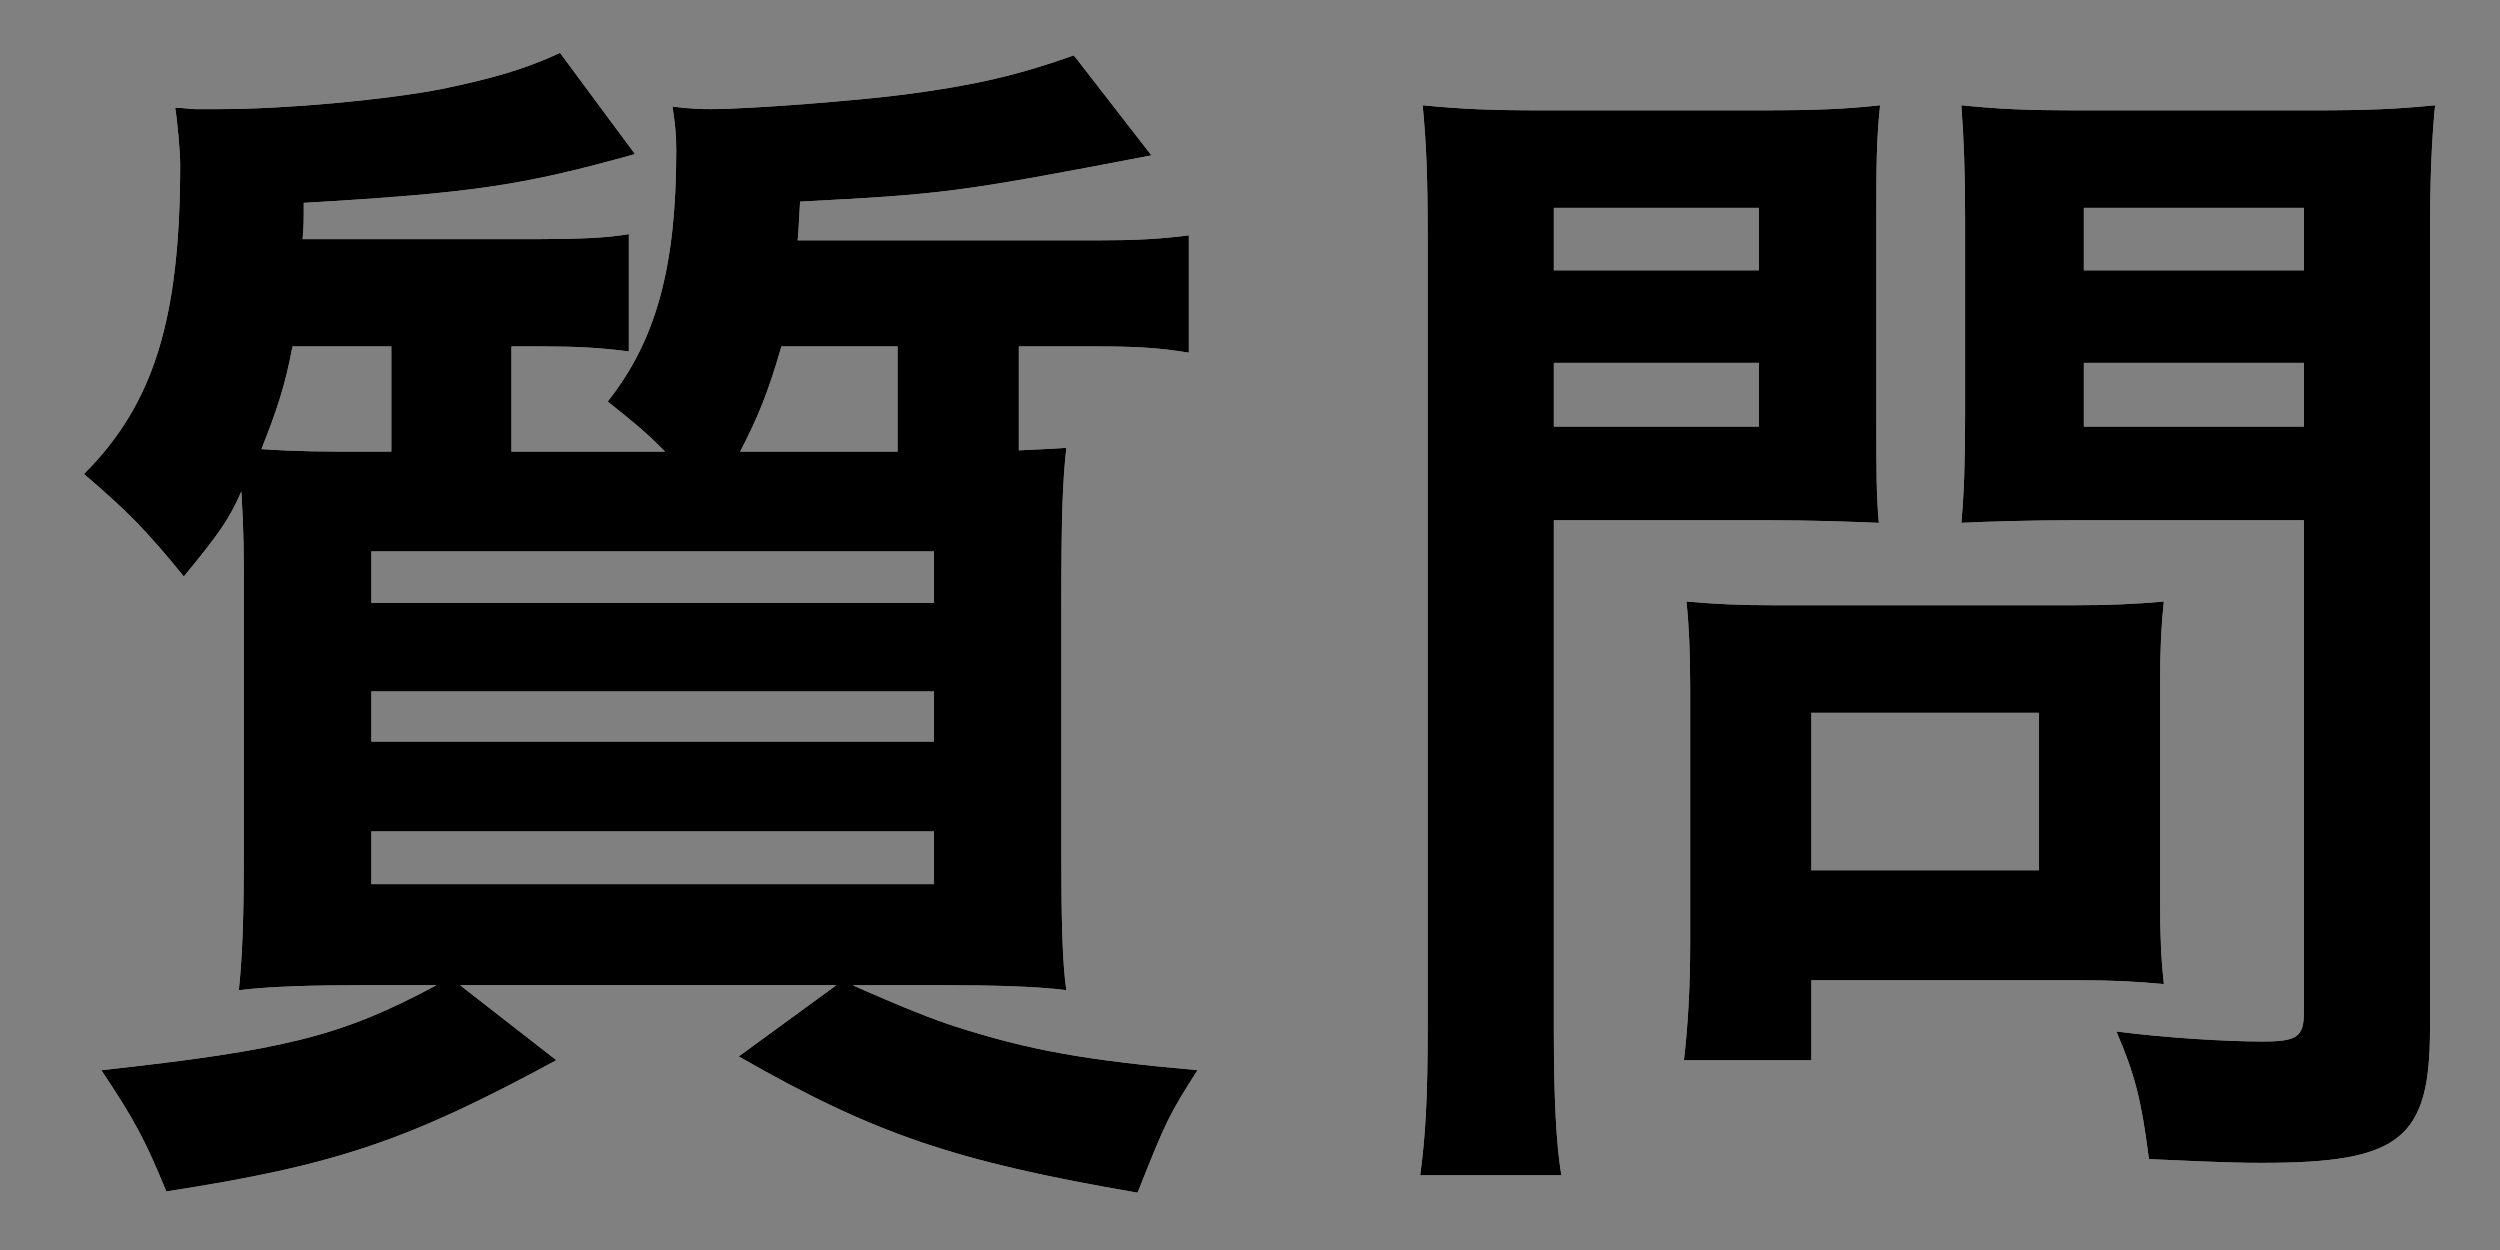 <?xml version="1.0" encoding="UTF-8"?>
<svg width="28px" height="14px" viewBox="0 0 28 14" version="1.1" xmlns="http://www.w3.org/2000/svg" xmlns:xlink="http://www.w3.org/1999/xlink">
    <rect x="0" y="0" width="28" height="14" fill="#808080" stroke="none"/>
    <!-- Generator: Sketch 51.3 (57544) - http://www.bohemiancoding.com/sketch -->
    <title>nav-pc-05</title>
    <desc>Created with Sketch.</desc>
    <defs></defs>
    <g id="Page-1" stroke="none" stroke-width="1" fill="none" fill-rule="evenodd">
        <g id="pc" transform="translate(-1651, -73)">
            <g id="nav-pc-05" transform="translate(1651, 73)">
                <path d="M8.752,3.88 C8.598,4.413 8.485,4.679 8.29,5.058 L10.053,5.058 L10.053,3.88 L8.752,3.88 Z M4.159,9.902 L10.46,9.902 L10.46,9.312 L4.159,9.312 L4.159,9.902 Z M4.159,8.306 L10.46,8.306 L10.46,7.744 L4.159,7.744 L4.159,8.306 Z M4.159,6.752 L10.46,6.752 L10.46,6.176 L4.159,6.176 L4.159,6.752 Z M4.383,5.058 L4.383,4.918 L4.383,3.88 L3.276,3.88 C3.192,4.329 3.095,4.609 2.928,5.03 C3.348,5.058 3.599,5.058 4.074,5.058 L4.383,5.058 Z M12.278,2.692 C12.698,2.692 12.992,2.678 13.315,2.636 L13.315,3.95 C12.979,3.894 12.713,3.88 12.293,3.88 L11.411,3.88 L11.411,5.044 C11.678,5.03 11.732,5.03 11.943,5.016 C11.9,5.407 11.887,5.798 11.887,6.808 L11.887,9.551 C11.887,10.335 11.9,10.797 11.943,11.09 C11.607,11.048 11.159,11.034 10.515,11.034 L9.55,11.034 C10.082,11.272 10.473,11.426 10.697,11.496 C11.523,11.762 12.152,11.874 13.412,11.986 C13.091,12.49 13.063,12.546 12.741,13.358 C10.697,13.008 9.787,12.7 8.274,11.832 L9.367,11.034 L5.152,11.034 L6.231,11.874 C4.579,12.77 3.768,13.05 1.863,13.344 C1.625,12.77 1.526,12.574 1.135,11.986 C3.179,11.762 3.822,11.608 4.888,11.034 L4.117,11.034 C3.486,11.034 3.025,11.048 2.675,11.09 C2.717,10.685 2.731,10.251 2.731,9.508 L2.731,6.808 C2.731,6.134 2.731,5.966 2.703,5.505 C2.563,5.827 2.438,5.994 2.059,6.457 C1.639,5.939 1.415,5.714 0.94,5.309 C1.724,4.525 2.018,3.572 2.018,1.838 C2.018,1.712 1.988,1.362 1.962,1.208 C2.059,1.208 2.143,1.222 2.186,1.222 L2.466,1.222 C3.179,1.222 4.285,1.124 4.942,0.998 C5.476,0.886 5.854,0.788 6.272,0.592 L7.112,1.726 C5.854,2.076 5.321,2.16 3.402,2.272 C3.402,2.482 3.402,2.538 3.389,2.678 L6.05,2.678 C6.482,2.678 6.806,2.664 7.043,2.622 L7.043,3.936 C6.721,3.894 6.455,3.88 6.077,3.88 L5.728,3.88 L5.728,4.903 L5.728,5.058 L7.449,5.058 C7.212,4.819 7.085,4.721 6.806,4.497 C7.351,3.81 7.574,2.985 7.574,1.684 C7.574,1.502 7.561,1.39 7.532,1.194 C7.771,1.222 7.856,1.222 7.968,1.222 C8.4,1.222 9.648,1.124 10.165,1.054 C10.906,0.956 11.398,0.844 12.027,0.62 L12.896,1.74 C10.711,2.16 10.557,2.174 8.961,2.258 C8.947,2.468 8.947,2.566 8.934,2.692 L12.278,2.692 Z" id="Fill-25" fill="#FFFFFF"></path>
                <path d="M23.339,4.778 L25.804,4.778 L25.804,4.064 L23.339,4.064 L23.339,4.778 Z M23.339,3.028 L25.804,3.028 L25.804,2.328 L23.339,2.328 L23.339,3.028 Z M27.216,11.526 C27.216,12.758 26.881,13.024 25.342,13.024 C25.132,13.024 24.978,13.024 24.068,12.982 C23.984,12.323 23.914,12.044 23.704,11.553 C24.25,11.623 24.922,11.665 25.342,11.665 C25.734,11.665 25.804,11.61 25.804,11.329 L25.804,5.827 L23.2,5.827 C22.78,5.827 22.248,5.841 21.967,5.856 C21.996,5.533 22.009,5.212 22.009,4.652 L22.009,2.425 C22.009,1.949 21.996,1.571 21.967,1.179 C22.387,1.221 22.667,1.236 23.339,1.236 L25.888,1.236 C26.545,1.236 26.839,1.221 27.273,1.179 C27.231,1.613 27.216,2.048 27.216,2.677 L27.216,11.526 Z M20.287,9.747 L22.837,9.747 L22.837,7.983 L20.287,7.983 L20.287,9.747 Z M24.193,10.097 C24.193,10.504 24.207,10.769 24.235,11.022 C23.927,10.993 23.662,10.979 23.284,10.979 L20.287,10.979 L20.287,11.875 L18.86,11.875 C18.902,11.511 18.93,11.077 18.93,10.573 L18.93,7.69 C18.93,7.325 18.917,7.004 18.888,6.737 C19.196,6.765 19.49,6.779 19.881,6.779 L23.2,6.779 C23.62,6.779 23.927,6.765 24.235,6.737 C24.207,6.989 24.193,7.269 24.193,7.661 L24.193,10.097 Z M17.403,4.778 L19.7,4.778 L19.7,4.064 L17.403,4.064 L17.403,4.778 Z M17.403,3.028 L19.7,3.028 L19.7,2.328 L17.403,2.328 L17.403,3.028 Z M17.403,11.511 C17.403,12.323 17.43,12.814 17.487,13.163 L15.906,13.163 C15.962,12.743 15.99,12.351 15.99,11.497 L15.99,2.692 C15.99,1.977 15.976,1.628 15.934,1.179 C16.368,1.221 16.662,1.236 17.304,1.236 L19.671,1.236 C20.372,1.236 20.666,1.221 21.057,1.179 C21.015,1.586 21.015,1.88 21.015,2.425 L21.015,4.652 C21.015,5.281 21.015,5.548 21.043,5.856 C20.666,5.841 20.273,5.827 19.811,5.827 L17.403,5.827 L17.403,11.511 Z" id="Fill-27" fill="#FFFFFF"></path>
                <path d="M8.752,3.88 C8.598,4.413 8.485,4.679 8.29,5.058 L10.053,5.058 L10.053,3.88 L8.752,3.88 Z M4.159,9.902 L10.46,9.902 L10.46,9.312 L4.159,9.312 L4.159,9.902 Z M4.159,8.306 L10.46,8.306 L10.46,7.744 L4.159,7.744 L4.159,8.306 Z M4.159,6.752 L10.46,6.752 L10.46,6.176 L4.159,6.176 L4.159,6.752 Z M4.383,5.058 L4.383,4.918 L4.383,3.88 L3.276,3.88 C3.192,4.329 3.095,4.609 2.928,5.03 C3.348,5.058 3.599,5.058 4.074,5.058 L4.383,5.058 Z M12.278,2.692 C12.698,2.692 12.992,2.678 13.315,2.636 L13.315,3.95 C12.979,3.894 12.713,3.88 12.293,3.88 L11.411,3.88 L11.411,5.044 C11.678,5.03 11.732,5.03 11.943,5.016 C11.9,5.407 11.887,5.798 11.887,6.808 L11.887,9.551 C11.887,10.335 11.9,10.797 11.943,11.09 C11.607,11.048 11.159,11.034 10.515,11.034 L9.55,11.034 C10.082,11.272 10.473,11.426 10.697,11.496 C11.523,11.762 12.152,11.874 13.412,11.986 C13.091,12.49 13.063,12.546 12.741,13.358 C10.697,13.008 9.787,12.7 8.274,11.832 L9.367,11.034 L5.152,11.034 L6.231,11.874 C4.579,12.77 3.768,13.05 1.863,13.344 C1.625,12.77 1.526,12.574 1.135,11.986 C3.179,11.762 3.822,11.608 4.888,11.034 L4.117,11.034 C3.486,11.034 3.025,11.048 2.675,11.09 C2.717,10.685 2.731,10.251 2.731,9.508 L2.731,6.808 C2.731,6.134 2.731,5.966 2.703,5.505 C2.563,5.827 2.438,5.994 2.059,6.457 C1.639,5.939 1.415,5.714 0.94,5.309 C1.724,4.525 2.018,3.572 2.018,1.838 C2.018,1.712 1.988,1.362 1.962,1.208 C2.059,1.208 2.143,1.222 2.186,1.222 L2.466,1.222 C3.179,1.222 4.285,1.124 4.942,0.998 C5.476,0.886 5.854,0.788 6.272,0.592 L7.112,1.726 C5.854,2.076 5.321,2.16 3.402,2.272 C3.402,2.482 3.402,2.538 3.389,2.678 L6.05,2.678 C6.482,2.678 6.806,2.664 7.043,2.622 L7.043,3.936 C6.721,3.894 6.455,3.88 6.077,3.88 L5.728,3.88 L5.728,4.903 L5.728,5.058 L7.449,5.058 C7.212,4.819 7.085,4.721 6.806,4.497 C7.351,3.81 7.574,2.985 7.574,1.684 C7.574,1.502 7.561,1.39 7.532,1.194 C7.771,1.222 7.856,1.222 7.968,1.222 C8.4,1.222 9.648,1.124 10.165,1.054 C10.906,0.956 11.398,0.844 12.027,0.62 L12.896,1.74 C10.711,2.16 10.557,2.174 8.961,2.258 C8.947,2.468 8.947,2.566 8.934,2.692 L12.278,2.692 Z" id="Fill-29" fill="#000000"></path>
                <path d="M23.339,4.778 L25.804,4.778 L25.804,4.064 L23.339,4.064 L23.339,4.778 Z M23.339,3.028 L25.804,3.028 L25.804,2.328 L23.339,2.328 L23.339,3.028 Z M27.216,11.526 C27.216,12.758 26.881,13.024 25.342,13.024 C25.132,13.024 24.978,13.024 24.068,12.982 C23.984,12.323 23.914,12.044 23.704,11.553 C24.25,11.623 24.922,11.665 25.342,11.665 C25.734,11.665 25.804,11.61 25.804,11.329 L25.804,5.827 L23.2,5.827 C22.78,5.827 22.248,5.841 21.967,5.856 C21.996,5.533 22.009,5.212 22.009,4.652 L22.009,2.425 C22.009,1.949 21.996,1.571 21.967,1.179 C22.387,1.221 22.667,1.236 23.339,1.236 L25.888,1.236 C26.545,1.236 26.839,1.221 27.273,1.179 C27.231,1.613 27.216,2.048 27.216,2.677 L27.216,11.526 Z M20.287,9.747 L22.837,9.747 L22.837,7.983 L20.287,7.983 L20.287,9.747 Z M24.193,10.097 C24.193,10.504 24.207,10.769 24.235,11.022 C23.927,10.993 23.662,10.979 23.284,10.979 L20.287,10.979 L20.287,11.875 L18.86,11.875 C18.902,11.511 18.93,11.077 18.93,10.573 L18.93,7.69 C18.93,7.325 18.917,7.004 18.888,6.737 C19.196,6.765 19.49,6.779 19.881,6.779 L23.2,6.779 C23.62,6.779 23.927,6.765 24.235,6.737 C24.207,6.989 24.193,7.269 24.193,7.661 L24.193,10.097 Z M17.403,4.778 L19.7,4.778 L19.7,4.064 L17.403,4.064 L17.403,4.778 Z M17.403,3.028 L19.7,3.028 L19.7,2.328 L17.403,2.328 L17.403,3.028 Z M17.403,11.511 C17.403,12.323 17.43,12.814 17.487,13.163 L15.906,13.163 C15.962,12.743 15.99,12.351 15.99,11.497 L15.99,2.692 C15.99,1.977 15.976,1.628 15.934,1.179 C16.368,1.221 16.662,1.236 17.304,1.236 L19.671,1.236 C20.372,1.236 20.666,1.221 21.057,1.179 C21.015,1.586 21.015,1.88 21.015,2.425 L21.015,4.652 C21.015,5.281 21.015,5.548 21.043,5.856 C20.666,5.841 20.273,5.827 19.811,5.827 L17.403,5.827 L17.403,11.511 Z" id="Fill-30" fill="#000000"></path>
            </g>
        </g>
    </g>
</svg>